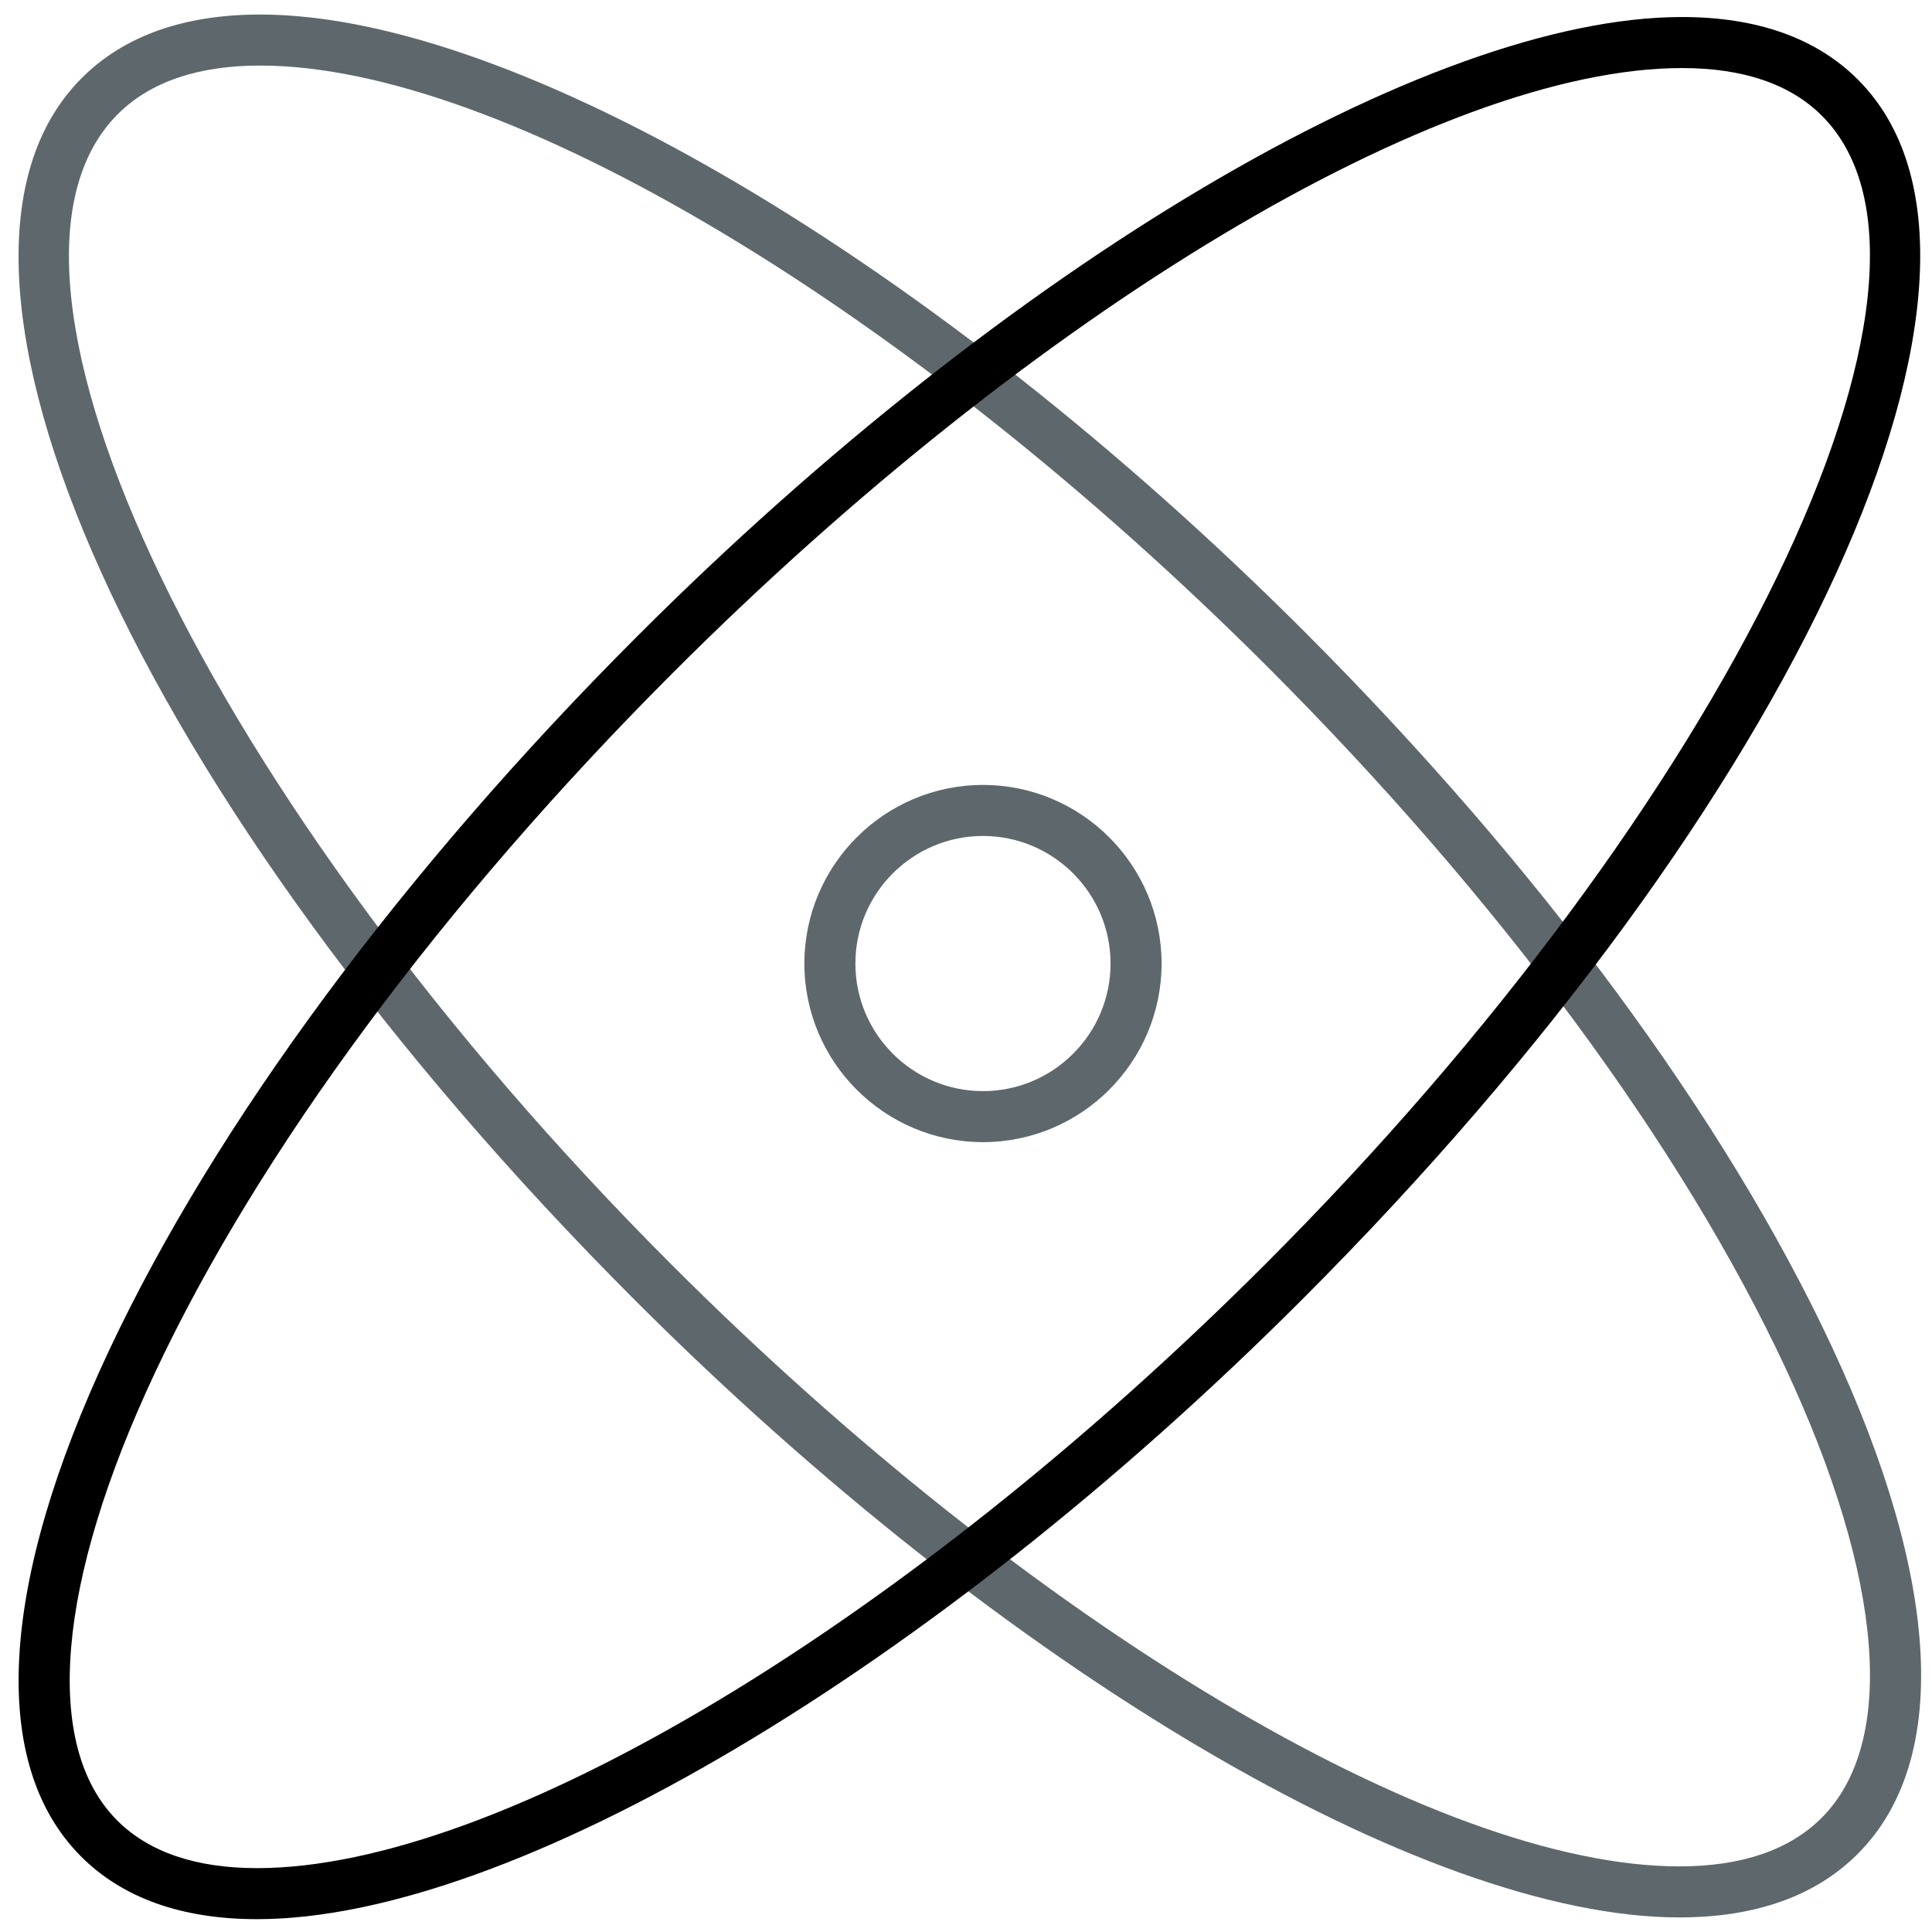 <?xml version="1.0" encoding="UTF-8"?> <svg xmlns="http://www.w3.org/2000/svg" viewBox="0 0 512 512"><path fill="#5E686C" d="M260.497 302.678c-26.094 0-47.33-21.237-47.33-47.332 0-26.095 21.236-47.33 47.33-47.33 26.095 0 47.332 21.235 47.332 47.33 0 26.094-21.237 47.332-47.332 47.332zm0-81.138c-18.64 0-33.807 15.159-33.807 33.807 0 18.647 15.167 33.808 33.807 33.808 18.642 0 33.809-15.161 33.809-33.808 0-18.648-15.167-33.807-33.809-33.807z"></path><path fill="#5E686C" d="M445.047 508.137c-67.701 0-178.896-65.7-276.694-163.49C36.398 212.691-28.034 70.382 21.666 20.681 32.832 9.509 48.746 3.85 68.951 3.85c67.708 0 178.902 65.707 276.7 163.498 62.122 62.128 111.769 129.427 139.794 189.501 28.993 62.147 31.436 109.9 6.866 134.464-11.16 11.159-27.06 16.824-47.264 16.824zM68.951 17.373c-16.495 0-29.186 4.332-37.723 12.87-42.86 42.86 24.312 182.461 146.686 304.842 95.428 95.413 202.78 159.528 267.134 159.528 16.486 0 29.171-4.331 37.702-12.862 19.954-19.954 16.469-63.39-9.562-119.184-27.375-58.688-76.06-124.613-137.099-185.659C240.662 81.482 133.304 17.373 68.951 17.373z"></path><path class="icon-accent" d="M68.133 508.599c-19.936 0-35.624-5.586-46.638-16.6C-2.897 467.607-.275 420 28.87 357.945c28.175-59.983 77.916-127.241 140.063-189.382C267.074 70.435 378.323 4.511 445.753 4.511c19.92 0 35.604 5.579 46.61 16.58 49.345 49.351-15.418 191.429-147.44 323.45-98.126 98.12-209.361 164.058-276.79 164.058zm377.62-490.565c-64.084 0-171.481 64.333-267.258 160.09-61.072 61.072-109.861 126.97-137.383 185.566-26.161 55.688-29.826 98.979-10.057 118.748 8.386 8.386 20.859 12.638 37.077 12.638 64.082 0 171.473-64.34 267.231-160.097C457.804 212.545 525.32 73.175 482.802 30.651c-8.379-8.372-20.839-12.617-37.049-12.617z"></path></svg> 